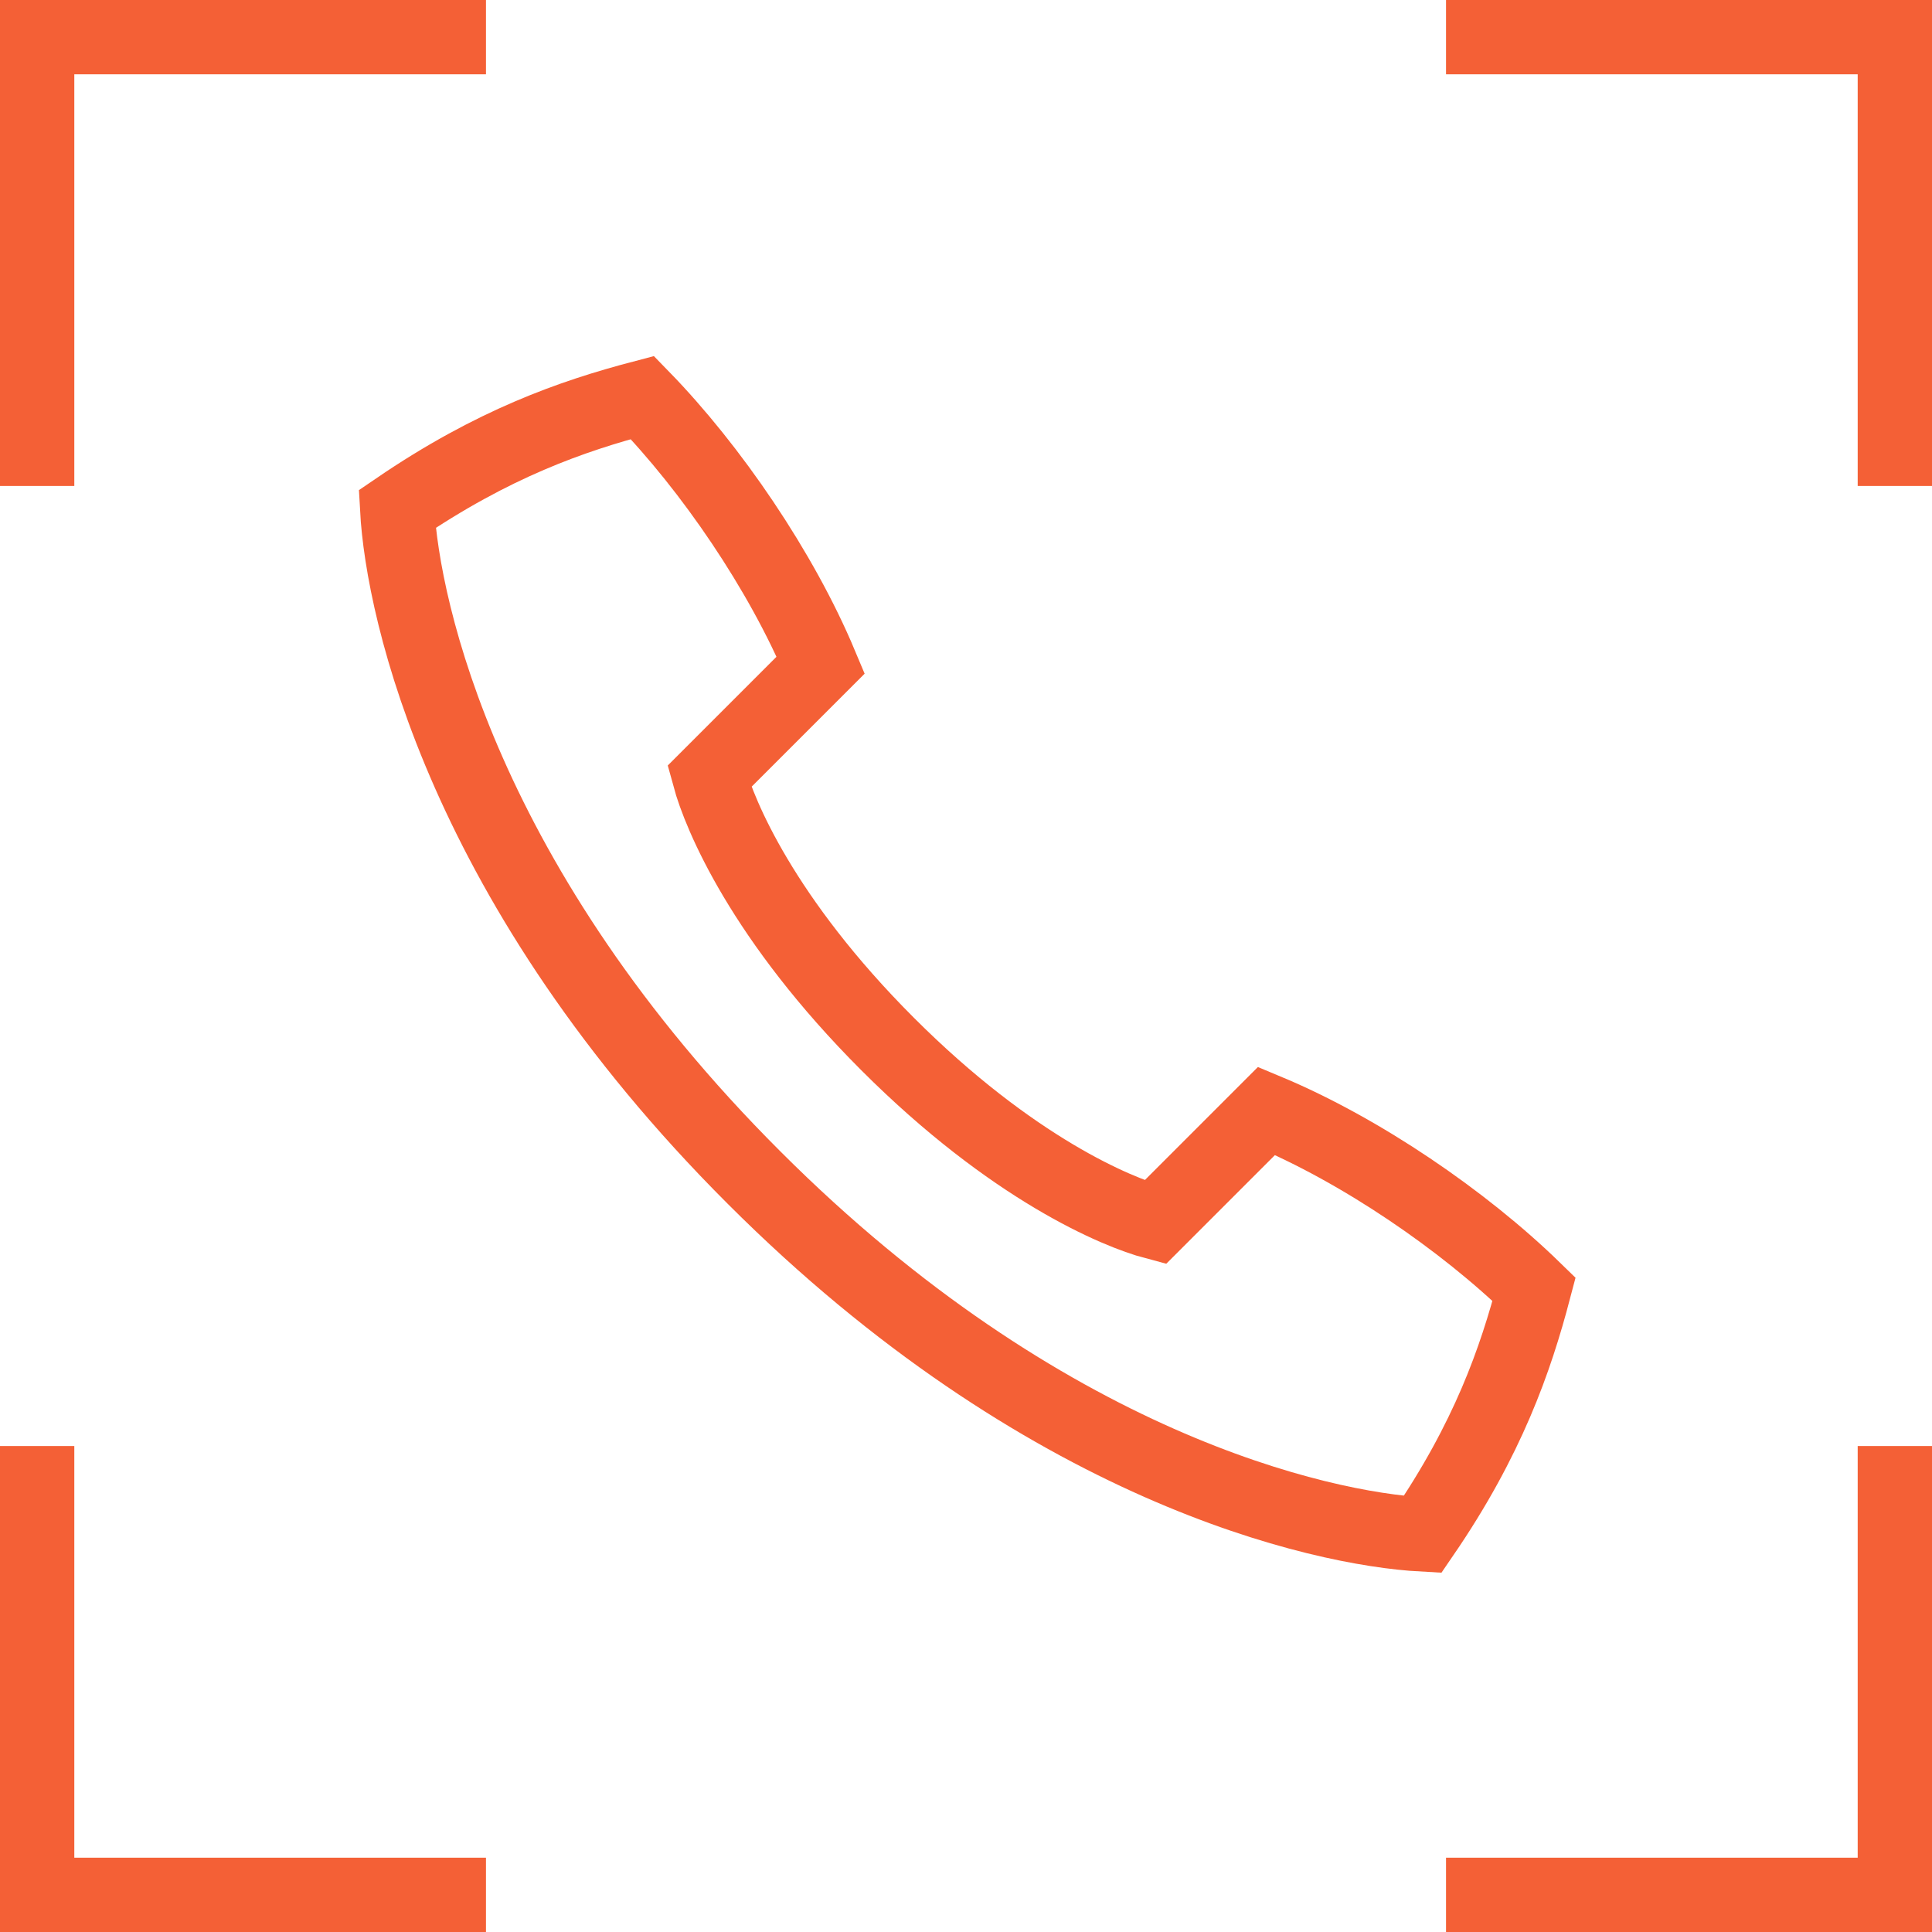 <?xml version="1.0" encoding="UTF-8"?>
<svg xmlns="http://www.w3.org/2000/svg" viewBox="0 0 52 52">
  <defs>
    <style>.cls-1{fill:#f46036;}.cls-2{fill:none;stroke:#f46036;stroke-miterlimit:10;stroke-width:2px;}</style>
  </defs>
  <g id="Footer">
    <g>
      <polygon class="cls-1" points="50 50 38.92 50 38.92 52 52 52 52 38.92 50 38.92 50 50"></polygon>
      <polygon class="cls-1" points="38.92 0 38.92 2 50 2 50 13.08 52 13.08 52 0 38.92 0"></polygon>
      <polygon class="cls-1" points="2 38.92 0 38.92 0 52 13.08 52 13.08 50 2 50 2 38.92"></polygon>
      <polygon class="cls-1" points="0 13.08 2 13.08 2 2 13.08 2 13.08 0 0 0 0 13.08"></polygon>
    </g>
  </g>
  <g id="Contacte">
    <path class="cls-2" d="M20.3,31.7c7.8,7.8,15.24,9.45,17.99,9.6,1.76-2.57,2.5-4.7,3-6.6-1.9-1.85-4.66-3.74-7.2-4.8l-3,3c-1.02-.27-3.84-1.44-7.2-4.8-3.36-3.36-4.52-6.17-4.8-7.2l3-3c-1.06-2.53-2.95-5.3-4.8-7.2-1.9,.5-4.02,1.24-6.6,3,.15,2.75,1.8,10.2,9.6,17.99Z"></path>
  </g>
</svg>
